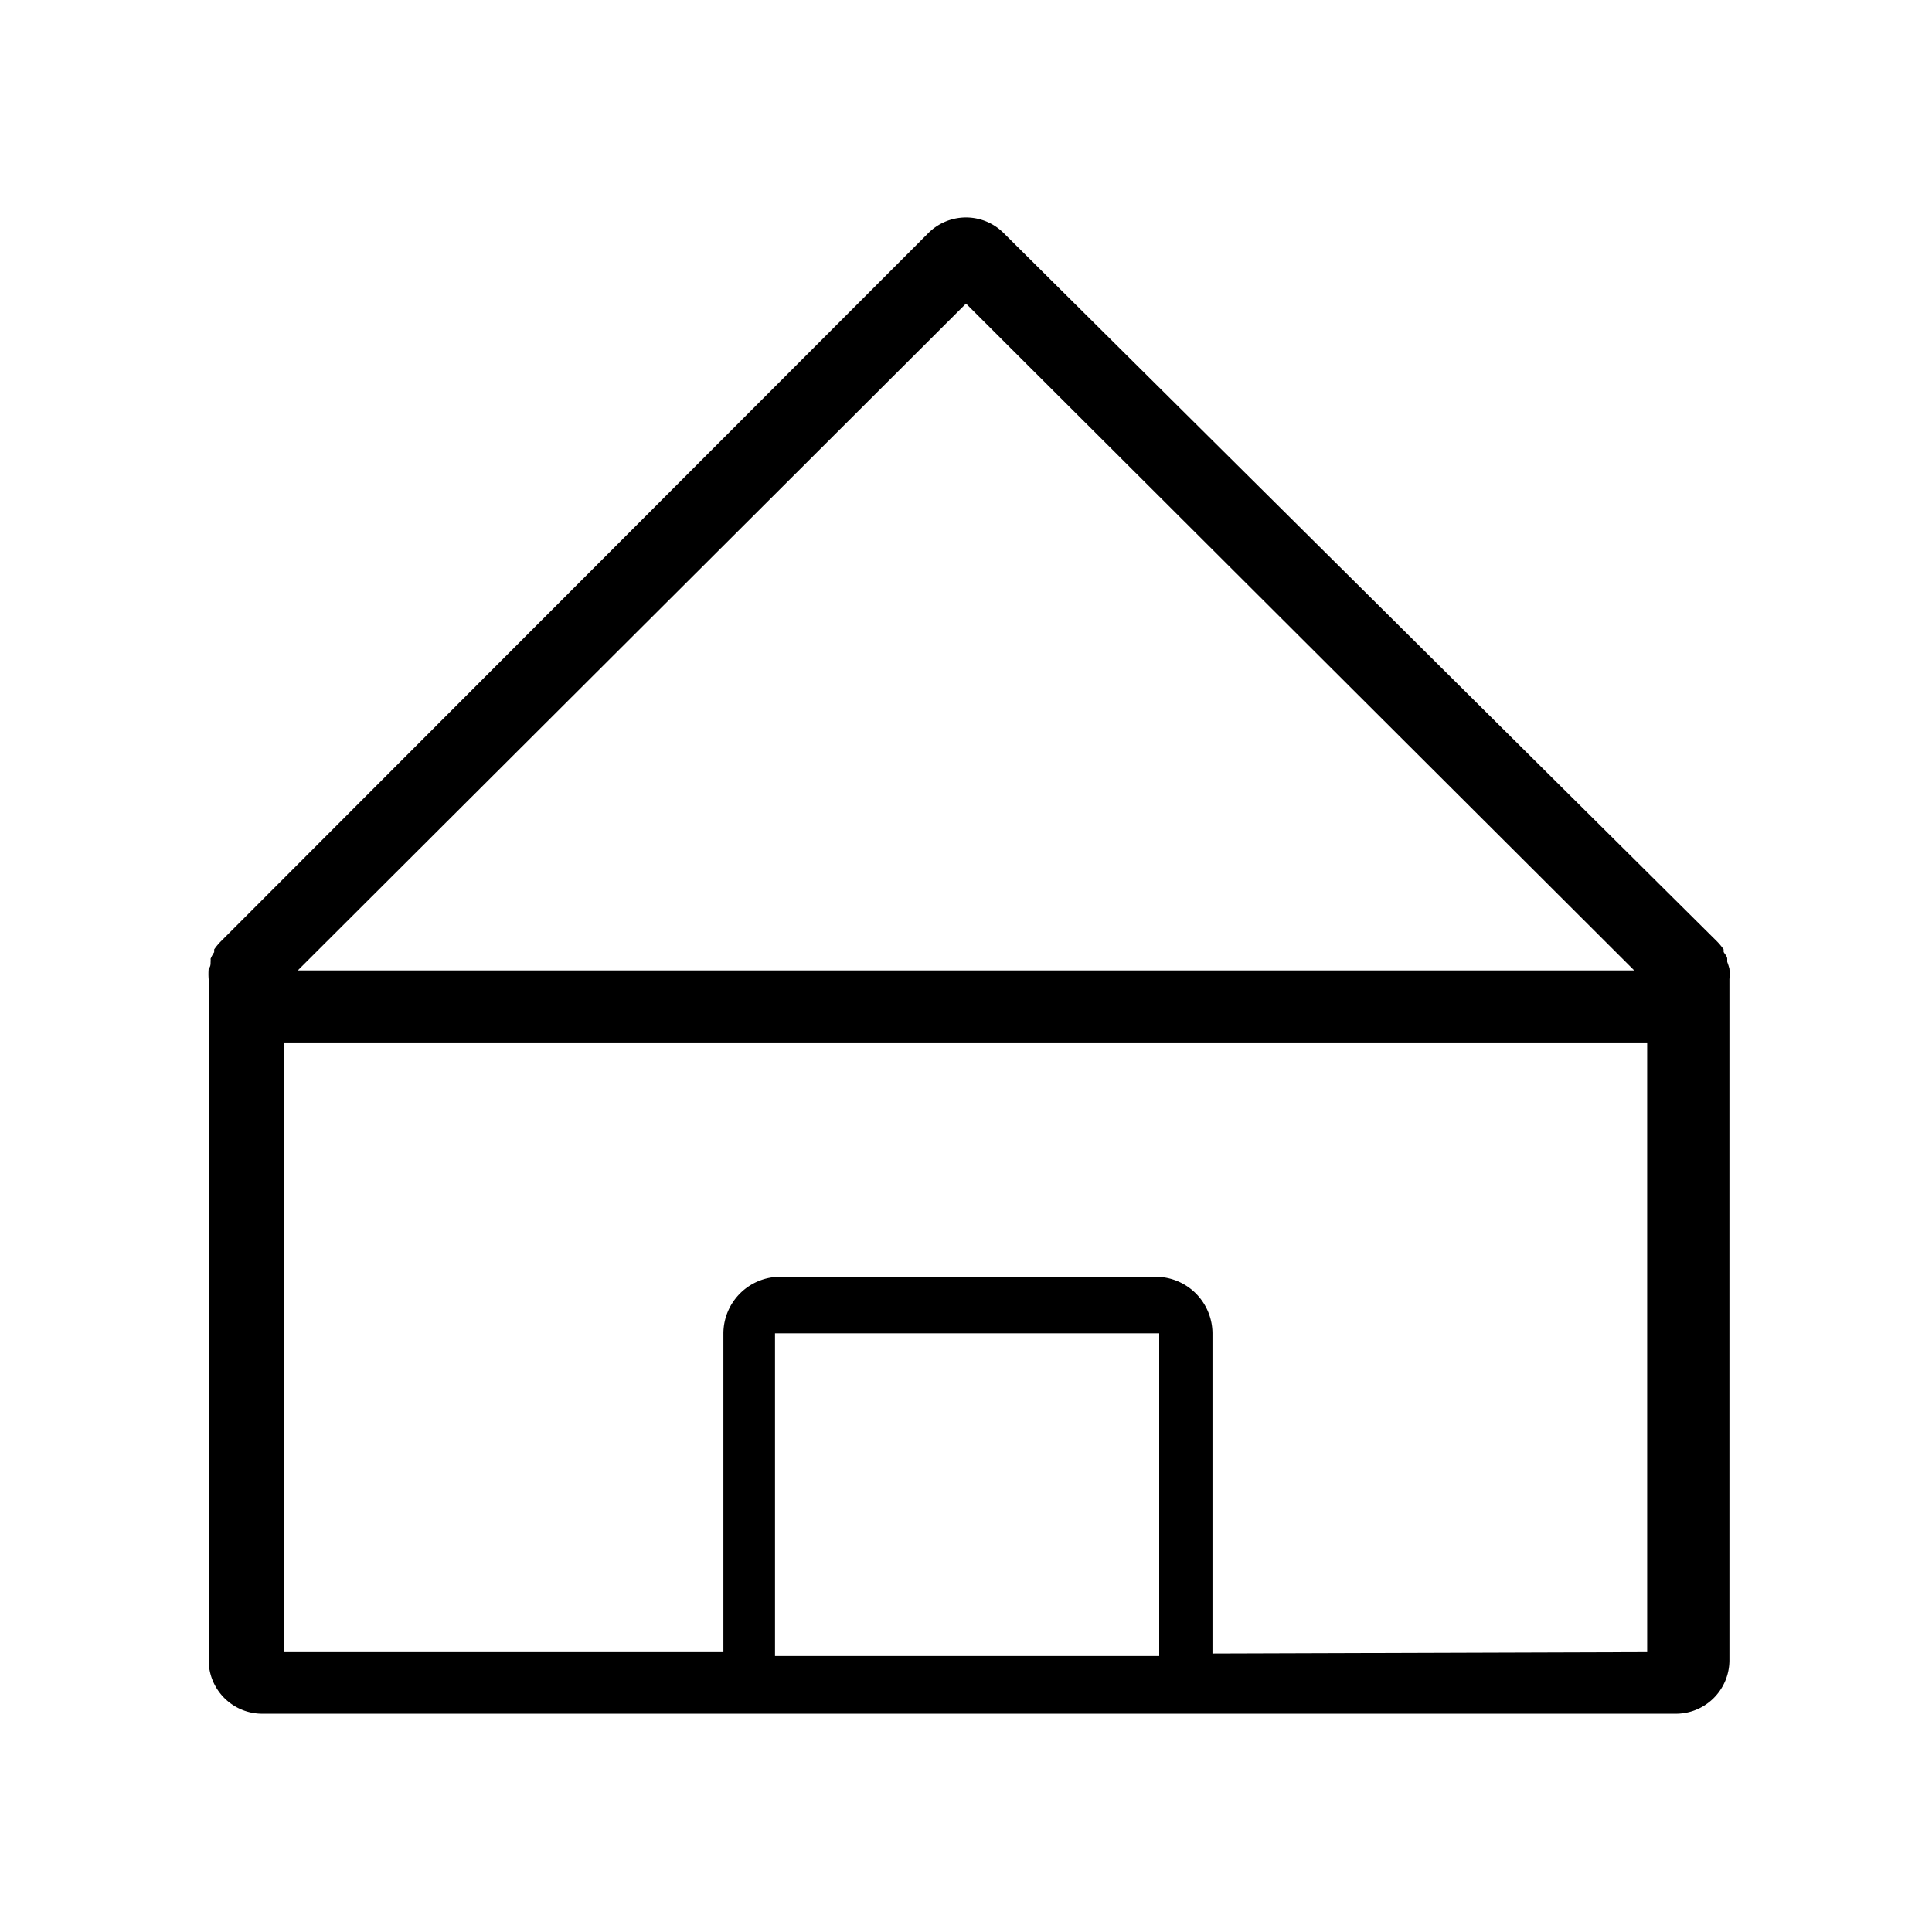 <svg xmlns="http://www.w3.org/2000/svg" aria-labelledby="home_icon" viewBox="0 0 70 70" role="img"><title id="home_icon">Click to navigate to the main menu.</title><path d="M42 60H28.08V48.31H42zm-7-49l24.21 24.16H10.79zm8.93 48.91V48.32a2.06 2.06 0 0 0-2.06-2.06h-13.6a2.06 2.06 0 0 0-2.06 2.06v11.54H10.29V37.77h49.39v22.09zM9.34 62.09h51.32a1.94 1.94 0 0 0 2-1.94V35.48a2.45 2.45 0 0 0 0-.38 2.41 2.41 0 0 0-.08-.25v-.11c0-.09-.09-.17-.13-.25v-.09a2.17 2.17 0 0 0-.24-.29L36.37 8.45a1.93 1.93 0 0 0-2.74 0L8 34.11a2.17 2.17 0 0 0-.24.29v.1a1.36 1.36 0 0 0-.13.24.56.56 0 0 1 0 .12c0 .08 0 .16-.07.24a2.45 2.45 0 0 0 0 .38v24.67a1.94 1.94 0 0 0 2 1.94" data-name="Layer 121"/></svg>